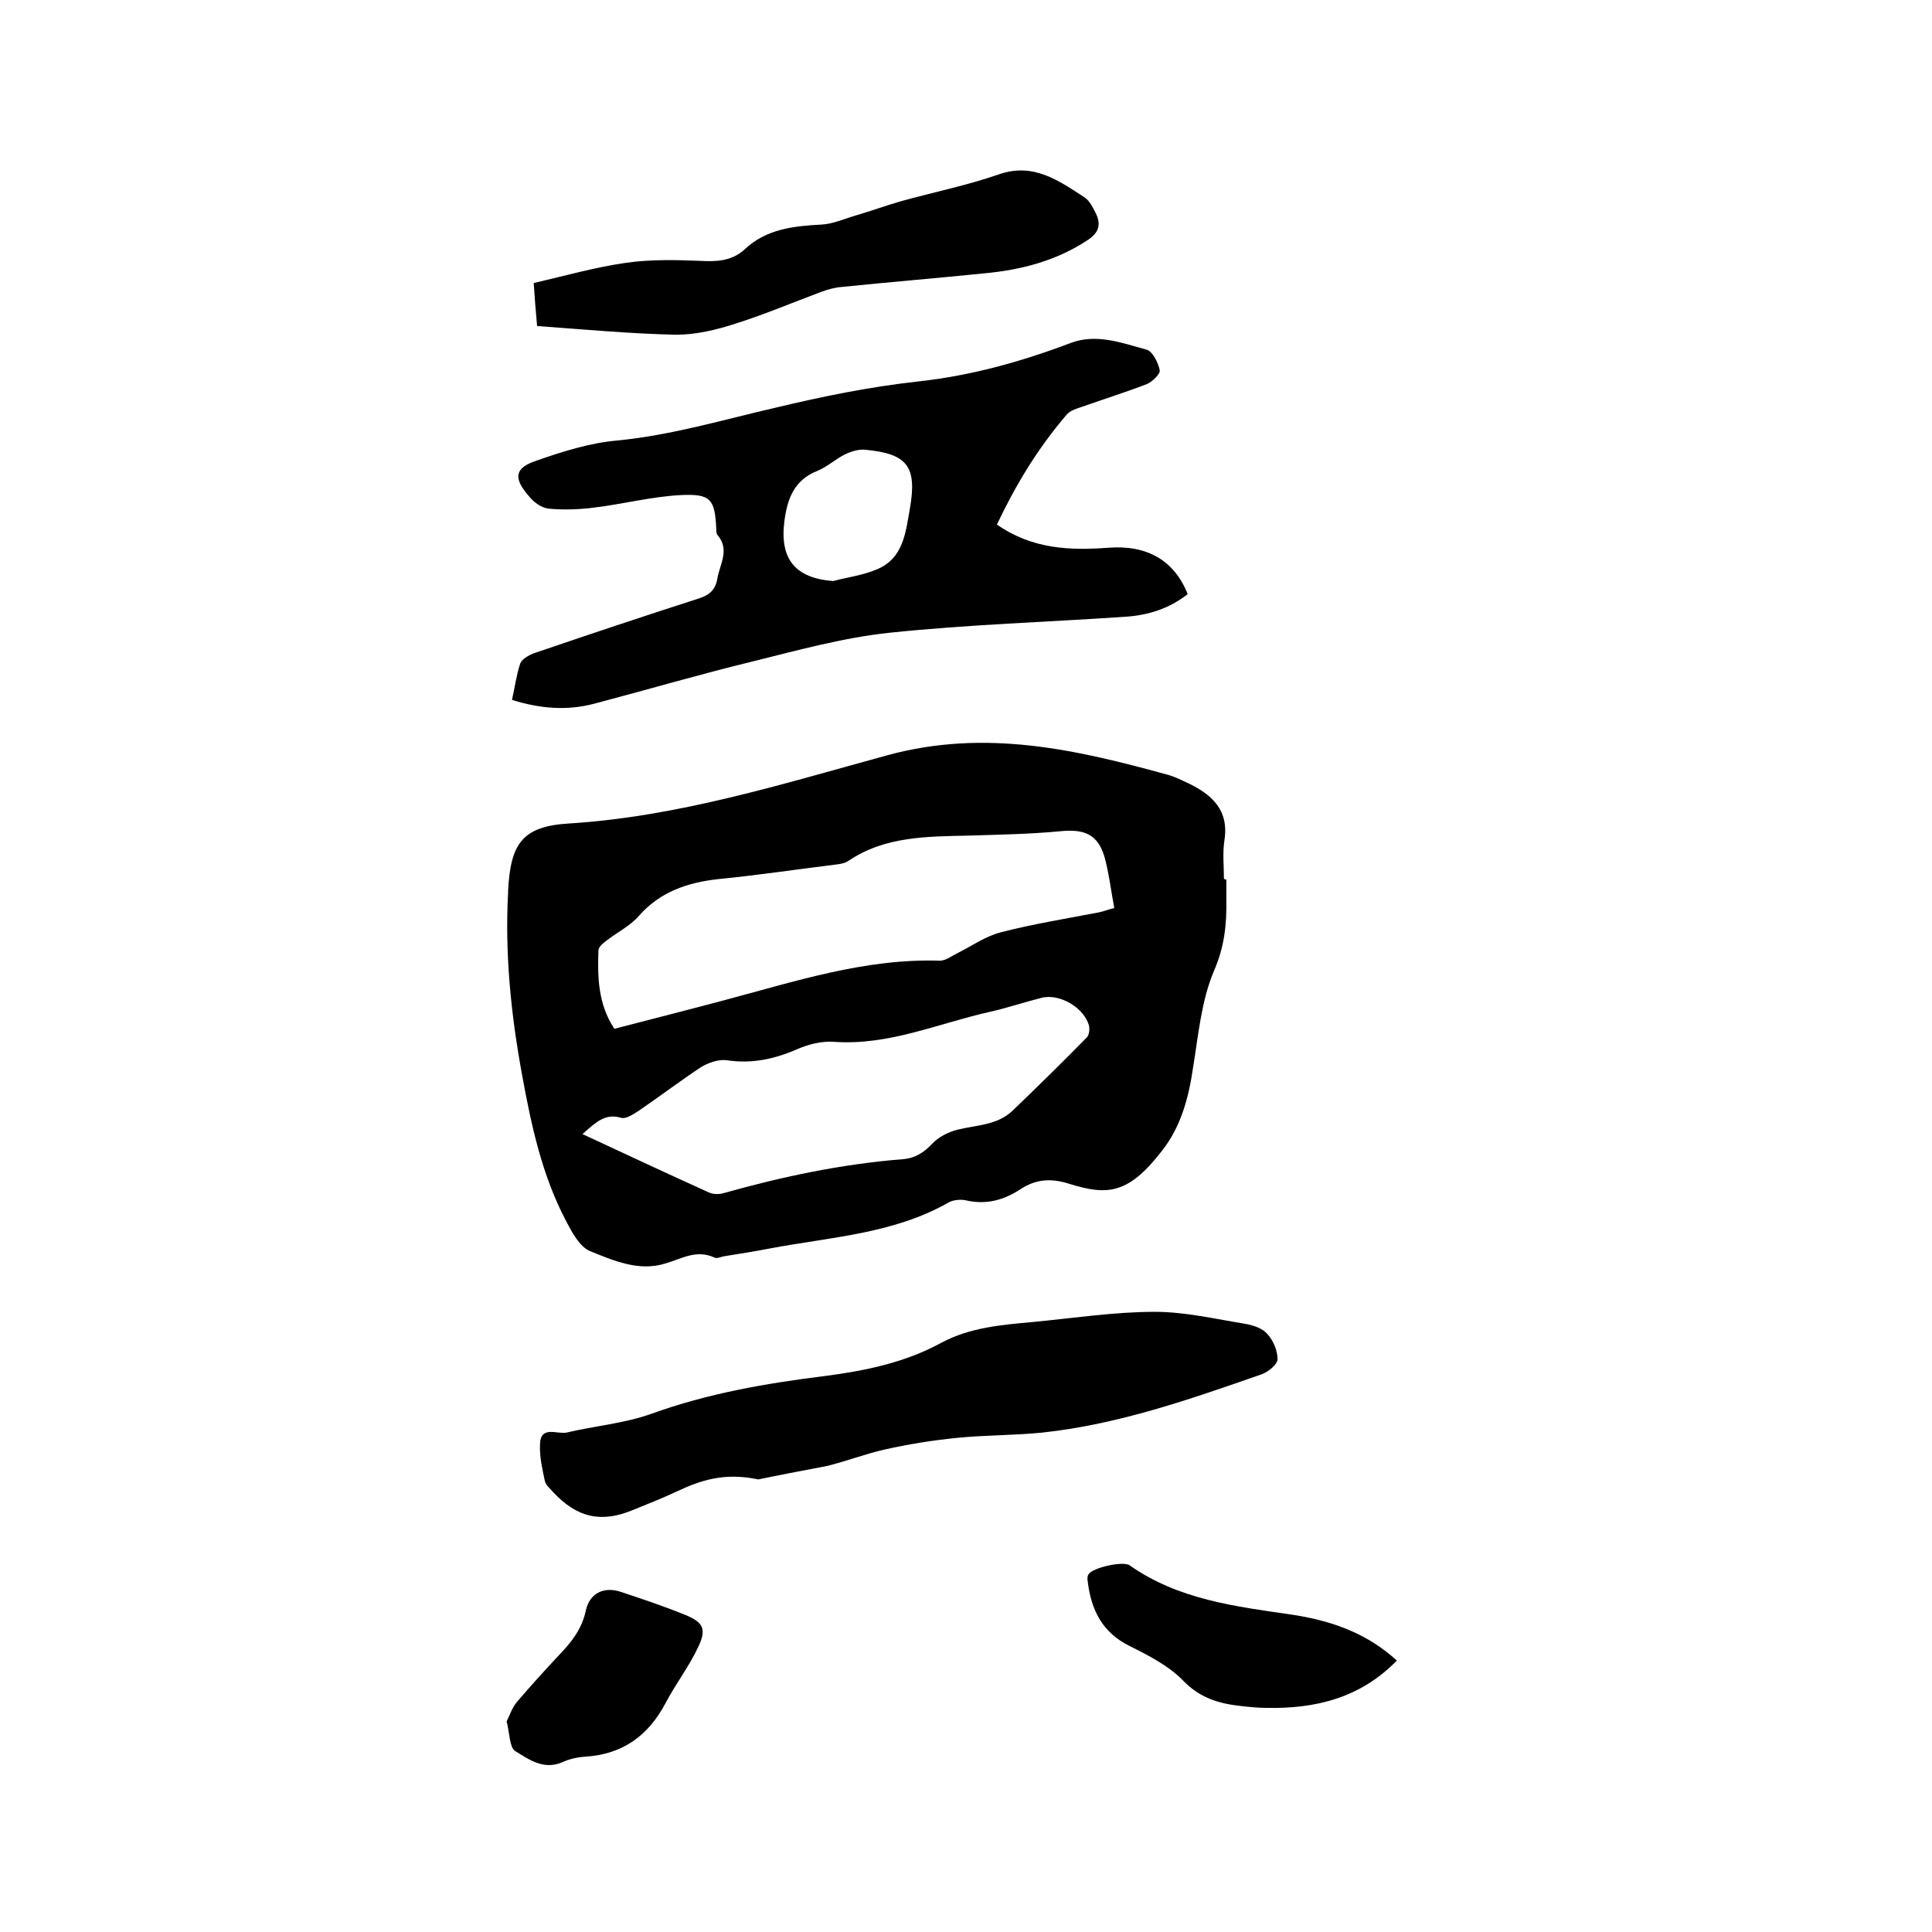 <svg enable-background="new 0 0 400 400" viewBox="0 0 400 400" xmlns="http://www.w3.org/2000/svg"><path d="m253.9 182.1v4.1c.1 5.2-.4 9.9-2.6 14.9-2.6 6.2-3.2 13.3-4.3 20-.9 6.2-2.5 12.1-6.3 17-7 9.1-11.3 9.5-19.3 7-3.8-1.2-6.9-1-10.1 1.1-3.5 2.3-7.2 3.3-11.4 2.3-1-.2-2.4-.1-3.4.4-11.5 6.6-24.6 7.2-37.2 9.6-3.1.6-6.3 1.1-9.4 1.6-.6.1-1.4.5-1.9.3-3.8-1.8-6.8.2-10.3 1.2-5.4 1.7-10.7-.6-15.6-2.6-2.1-.9-3.7-3.9-4.9-6.2-5-9.5-7.2-19.8-9.1-30.2-2.3-12.5-3.6-25.1-2.9-37.9 0-.1 0-.2 0-.3.5-9.7 2.9-13.3 12.5-13.9 22.7-1.4 44.3-8.2 65.9-14.1 20.4-5.6 39.3-1.2 58.5 4.1 1.3.4 2.5 1 3.8 1.6 5 2.4 8.6 5.6 7.6 11.9-.4 2.6-.1 5.3-.1 7.9.2.2.3.2.5.2zm-126.7 30.9c7.7-2 15.2-3.9 22.7-5.9 14.7-3.9 29.2-8.7 44.7-8.2 1.2 0 2.5-1 3.7-1.6 3-1.5 5.8-3.5 9-4.3 6.6-1.7 13.4-2.8 20.2-4.1 1-.2 1.9-.6 3.2-.9-.7-3.7-1.1-7.2-2-10.5-1.4-4.8-4.2-5.9-9.2-5.4-6.3.6-12.6.7-18.9.9-8.6.2-17.3.1-24.9 5.2-.7.5-1.7.7-2.7.8-8.1 1-16.1 2.2-24.2 3-6.4.7-12.1 2.6-16.5 7.6-1.8 2.1-4.5 3.4-6.8 5.2-.7.5-1.6 1.3-1.6 2-.2 5.4-.1 11.1 3.3 16.2zm-6.6 21.8c9 4.2 17.6 8.2 26.2 12.1.9.4 2.1.4 3.1.1 12.1-3.4 24.4-6 37-7 2.6-.2 4.4-1.4 6.1-3.2 1.3-1.4 3.3-2.4 5.2-2.9 4-1 8.3-.9 11.5-4 5.2-5 10.3-10 15.3-15.1.5-.5.6-1.6.5-2.3-.9-3.8-6.1-6.9-9.9-5.9-3.6.9-7.1 2.1-10.7 2.9-10.7 2.4-20.9 7-32.2 6.2-2.5-.2-5.3.5-7.6 1.5-4.8 2.1-9.5 3.1-14.7 2.3-1.6-.2-3.7.5-5.2 1.4-4.4 2.9-8.6 6.1-13 9.1-1.1.7-2.7 1.8-3.7 1.4-3.2-.9-5.1.9-7.9 3.4z"/><path d="m206.4 108.6c7.3 5.1 15.1 5.4 23.1 4.8s13.6 2.6 16.4 9.6c-3.8 3-8.2 4.4-13 4.7-16.2 1.1-32.5 1.6-48.7 3.3-9.5 1-18.9 3.6-28.2 5.9-11.1 2.7-22 5.9-33 8.8-5.7 1.5-11.3 1-17-.8.6-2.6.9-5.1 1.7-7.5.3-.9 1.7-1.7 2.7-2.1 11.4-3.9 22.8-7.7 34.3-11.4 2.2-.7 3.4-1.8 3.8-4 .5-3.1 2.7-6.1 0-9.2-.2-.3-.2-.8-.2-1.2-.3-6.1-1.1-7.3-7.3-7-6.1.3-12.1 1.9-18.1 2.6-3.1.4-6.3.5-9.4.2-1.5-.2-3.1-1.4-4.1-2.7-3.1-3.6-2.9-5.7 1.6-7.2 5.4-1.9 11.1-3.7 16.8-4.2 11.3-1.1 21.9-4.3 32.8-6.8 9.6-2.3 19.4-4.3 29.3-5.4 11.1-1.2 21.5-4.1 31.8-8 5.3-2 10.6 0 15.7 1.4 1.2.3 2.4 2.7 2.7 4.2.2.8-1.5 2.4-2.6 2.9-4.4 1.7-8.9 3.1-13.4 4.7-1.2.4-2.6.8-3.3 1.7-6 7-10.5 14.5-14.4 22.7zm-33.9 11.7c3-.8 6.2-1.2 9-2.4 5.6-2.3 6-7.7 6.9-12.7 1.5-8.7-.6-11.3-9.4-12.1-1.3-.1-2.9.4-4.1 1-2 1-3.7 2.6-5.7 3.4-4.8 1.9-6.2 5.8-6.8 10.4-1 7.8 2.2 11.8 10.1 12.4z"/><path d="m157 306.3c-7.1-1.5-12 .2-16.9 2.5-3 1.4-6 2.6-9 3.8-6.6 2.8-11.7 1.6-16.6-3.7-.6-.7-1.5-1.4-1.7-2.3-.5-2.4-1.1-4.9-1-7.4 0-4.2 3.5-2.2 5.5-2.6 5.9-1.4 12-1.9 17.6-3.9 11.6-4.2 23.7-6.3 35.8-7.8 8.5-1.1 16.7-2.8 24.2-6.9 6-3.2 12.5-3.7 19-4.3 8.4-.8 16.8-2.1 25.2-2.1 6.3 0 12.6 1.5 18.8 2.5 1.6.3 3.5.9 4.5 2.1 1.2 1.3 2.1 3.4 2.1 5.2 0 1.1-1.9 2.6-3.2 3.1-14.9 5.2-29.7 10.4-45.5 12.1-5.9.6-11.8.5-17.7 1.1-5 .5-10 1.3-14.9 2.4-4 .9-7.9 2.4-11.9 3.4-5.3 1-10.5 2-14.3 2.8z"/><path d="m111.2 67.5c-.3-3.2-.5-5.9-.7-8.9 6.5-1.5 12.8-3.3 19.2-4.2 4.9-.7 10.1-.6 15.1-.4 3.5.2 6.7.1 9.4-2.4 4.5-4.2 10.1-4.8 15.8-5.1 2.4-.1 4.8-1.2 7.2-1.9 3.1-.9 6.1-2 9.2-2.9 6.8-1.9 13.8-3.3 20.4-5.6 7.2-2.5 12.4 1.3 17.8 4.8 1 .7 1.7 2.1 2.3 3.3 1.1 2.3.6 4-1.7 5.5-6.5 4.3-13.8 6.2-21.5 6.9-9.8 1-19.6 1.8-29.3 2.8-1.5.1-2.9.5-4.3 1-5.9 2.2-11.8 4.7-17.8 6.6-4 1.3-8.2 2.3-12.3 2.3-9.6-.2-19.1-1.1-28.8-1.8z"/><path d="m289.2 343.8c-7.6 7.8-16.9 10-27 9.8-1.8 0-3.6-.2-5.4-.4-4.4-.5-8.3-1.6-11.8-5.2-3-3.1-7.1-5.2-11.1-7.2-5.7-2.8-8-7.5-8.7-13.4-.1-.5-.1-1.1.2-1.5.8-1.3 7.1-2.8 8.5-1.8 10.1 7.1 21.9 8.5 33.6 10.2 9.3 1.4 16.1 4.4 21.7 9.5z"/><path d="m104.9 356.4c.6-1.2 1.1-2.8 2.1-4 2.9-3.4 5.9-6.7 8.9-9.9 2.5-2.6 4.6-5.3 5.4-9.1.8-3.6 3.8-5 7.3-3.8 4.5 1.5 9 3 13.4 4.8 3.6 1.5 4.3 2.9 2.6 6.5-1.9 4.1-4.7 7.7-6.8 11.7-3.6 6.8-8.9 10.6-16.6 11.1-1.7.1-3.4.5-4.9 1.2-3.9 1.6-6.9-.7-9.7-2.4-1.1-.8-1.1-3.7-1.7-6.1z"/></svg>